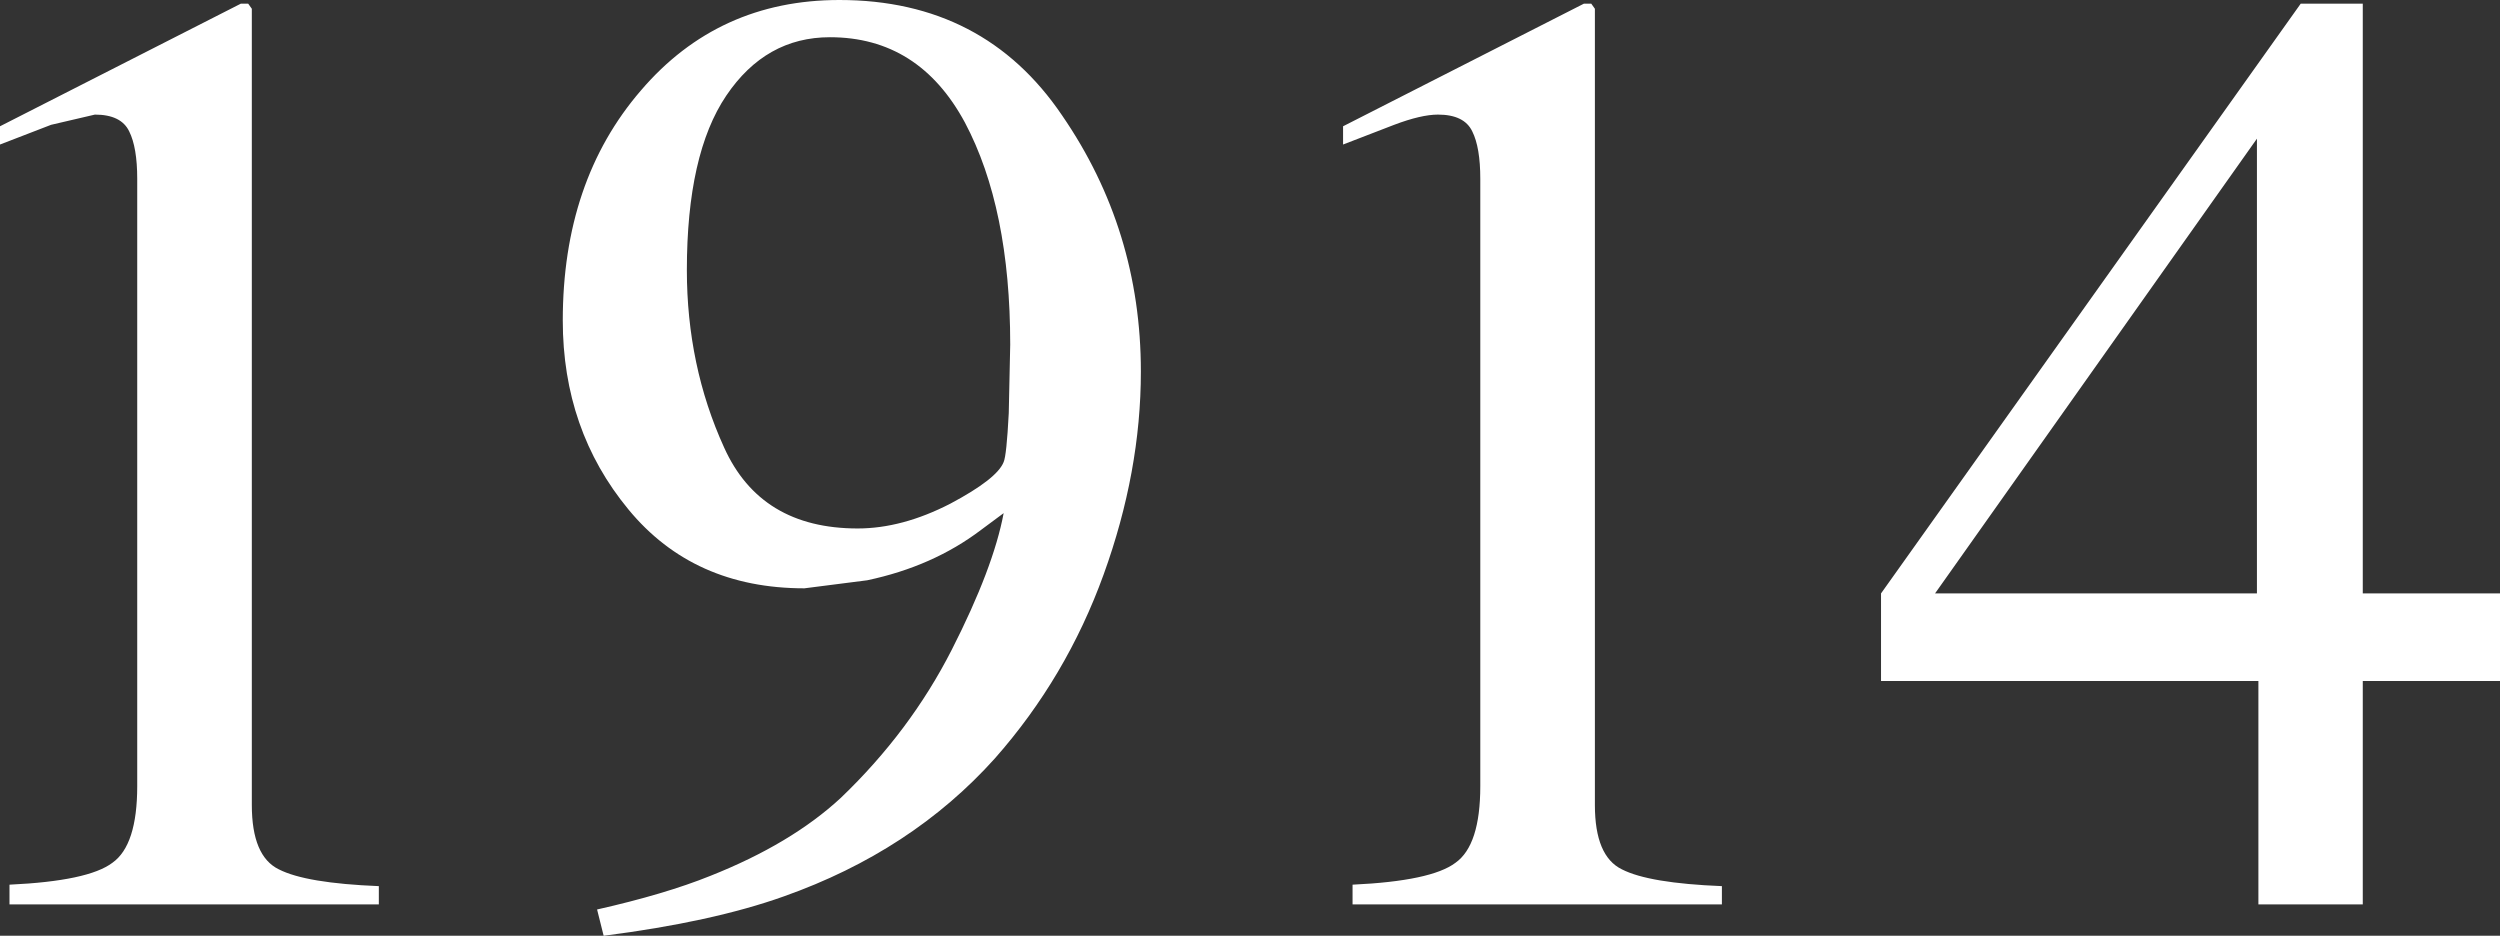 <?xml version="1.0" encoding="UTF-8" standalone="no"?>
<svg xmlns:xlink="http://www.w3.org/1999/xlink" height="64.1px" width="171.25px" xmlns="http://www.w3.org/2000/svg">
  <rect width="100%" height="100%" fill="#333333" stroke="none"/>
  <g transform="matrix(1.0, 0.0, 0.0, 1.0, 85.65, 32.05)">
    <path d="M76.2 -31.8 L76.2 8.6 85.6 8.6 85.6 14.6 76.2 14.6 76.2 29.9 69.05 29.9 69.05 14.6 43.2 14.6 43.2 8.6 71.95 -31.8 76.2 -31.8 M23.35 -31.8 L23.6 -31.45 23.6 -30.95 23.6 23.1 Q23.6 26.6 25.45 27.5 27.3 28.45 32.3 28.65 L32.3 29.9 7.0 29.9 7.0 28.55 Q12.4 28.3 14.05 27.05 15.75 25.85 15.75 21.8 L15.75 -19.8 Q15.75 -21.95 15.2 -23.05 14.65 -24.2 12.85 -24.2 11.7 -24.2 9.85 -23.5 L6.35 -22.15 6.35 -23.4 22.85 -31.8 23.35 -31.8 M68.95 -22.55 L46.9 8.6 68.95 8.6 68.95 -22.55 M-19.55 -23.65 Q-22.7 -29.5 -28.8 -29.5 -33.2 -29.5 -35.9 -25.5 -38.6 -21.5 -38.6 -13.55 -38.6 -7.0 -36.05 -1.4 -33.55 4.15 -26.9 4.15 -23.85 4.15 -20.55 2.45 -17.35 0.75 -16.9 -0.4 -16.7 -0.85 -16.55 -3.75 L-16.45 -8.45 Q-16.45 -17.8 -19.55 -23.65 M-7.5 -6.6 Q-7.5 0.25 -10.05 7.3 -12.6 14.35 -17.5 19.9 -23.2 26.25 -31.95 29.35 -36.85 31.1 -44.3 32.05 L-44.75 30.25 Q-40.1 29.2 -37.0 27.95 -31.45 25.75 -28.05 22.6 -23.3 18.05 -20.45 12.45 -17.6 6.85 -16.9 3.1 L-18.45 4.25 Q-21.75 6.75 -26.25 7.7 L-30.55 8.25 Q-38.15 8.25 -42.6 2.85 -47.1 -2.6 -47.1 -10.1 -47.1 -19.65 -41.75 -25.85 -36.45 -32.05 -28.15 -32.05 -18.25 -32.05 -12.9 -24.15 -7.5 -16.3 -7.5 -6.6 M-59.7 29.9 L-85.0 29.9 -85.0 28.55 Q-79.6 28.3 -77.95 27.05 -76.25 25.85 -76.25 21.8 L-76.25 -19.8 Q-76.25 -21.95 -76.8 -23.05 -77.35 -24.2 -79.15 -24.2 L-82.15 -23.5 -85.65 -22.15 -85.65 -23.4 -69.15 -31.8 -68.65 -31.8 -68.4 -31.45 -68.4 -30.95 -68.4 23.1 Q-68.4 26.6 -66.55 27.5 -64.7 28.45 -59.7 28.65 L-59.7 29.9" fill="#ffffff" fill-rule="evenodd" stroke="none"/>
  </g>
</svg>
